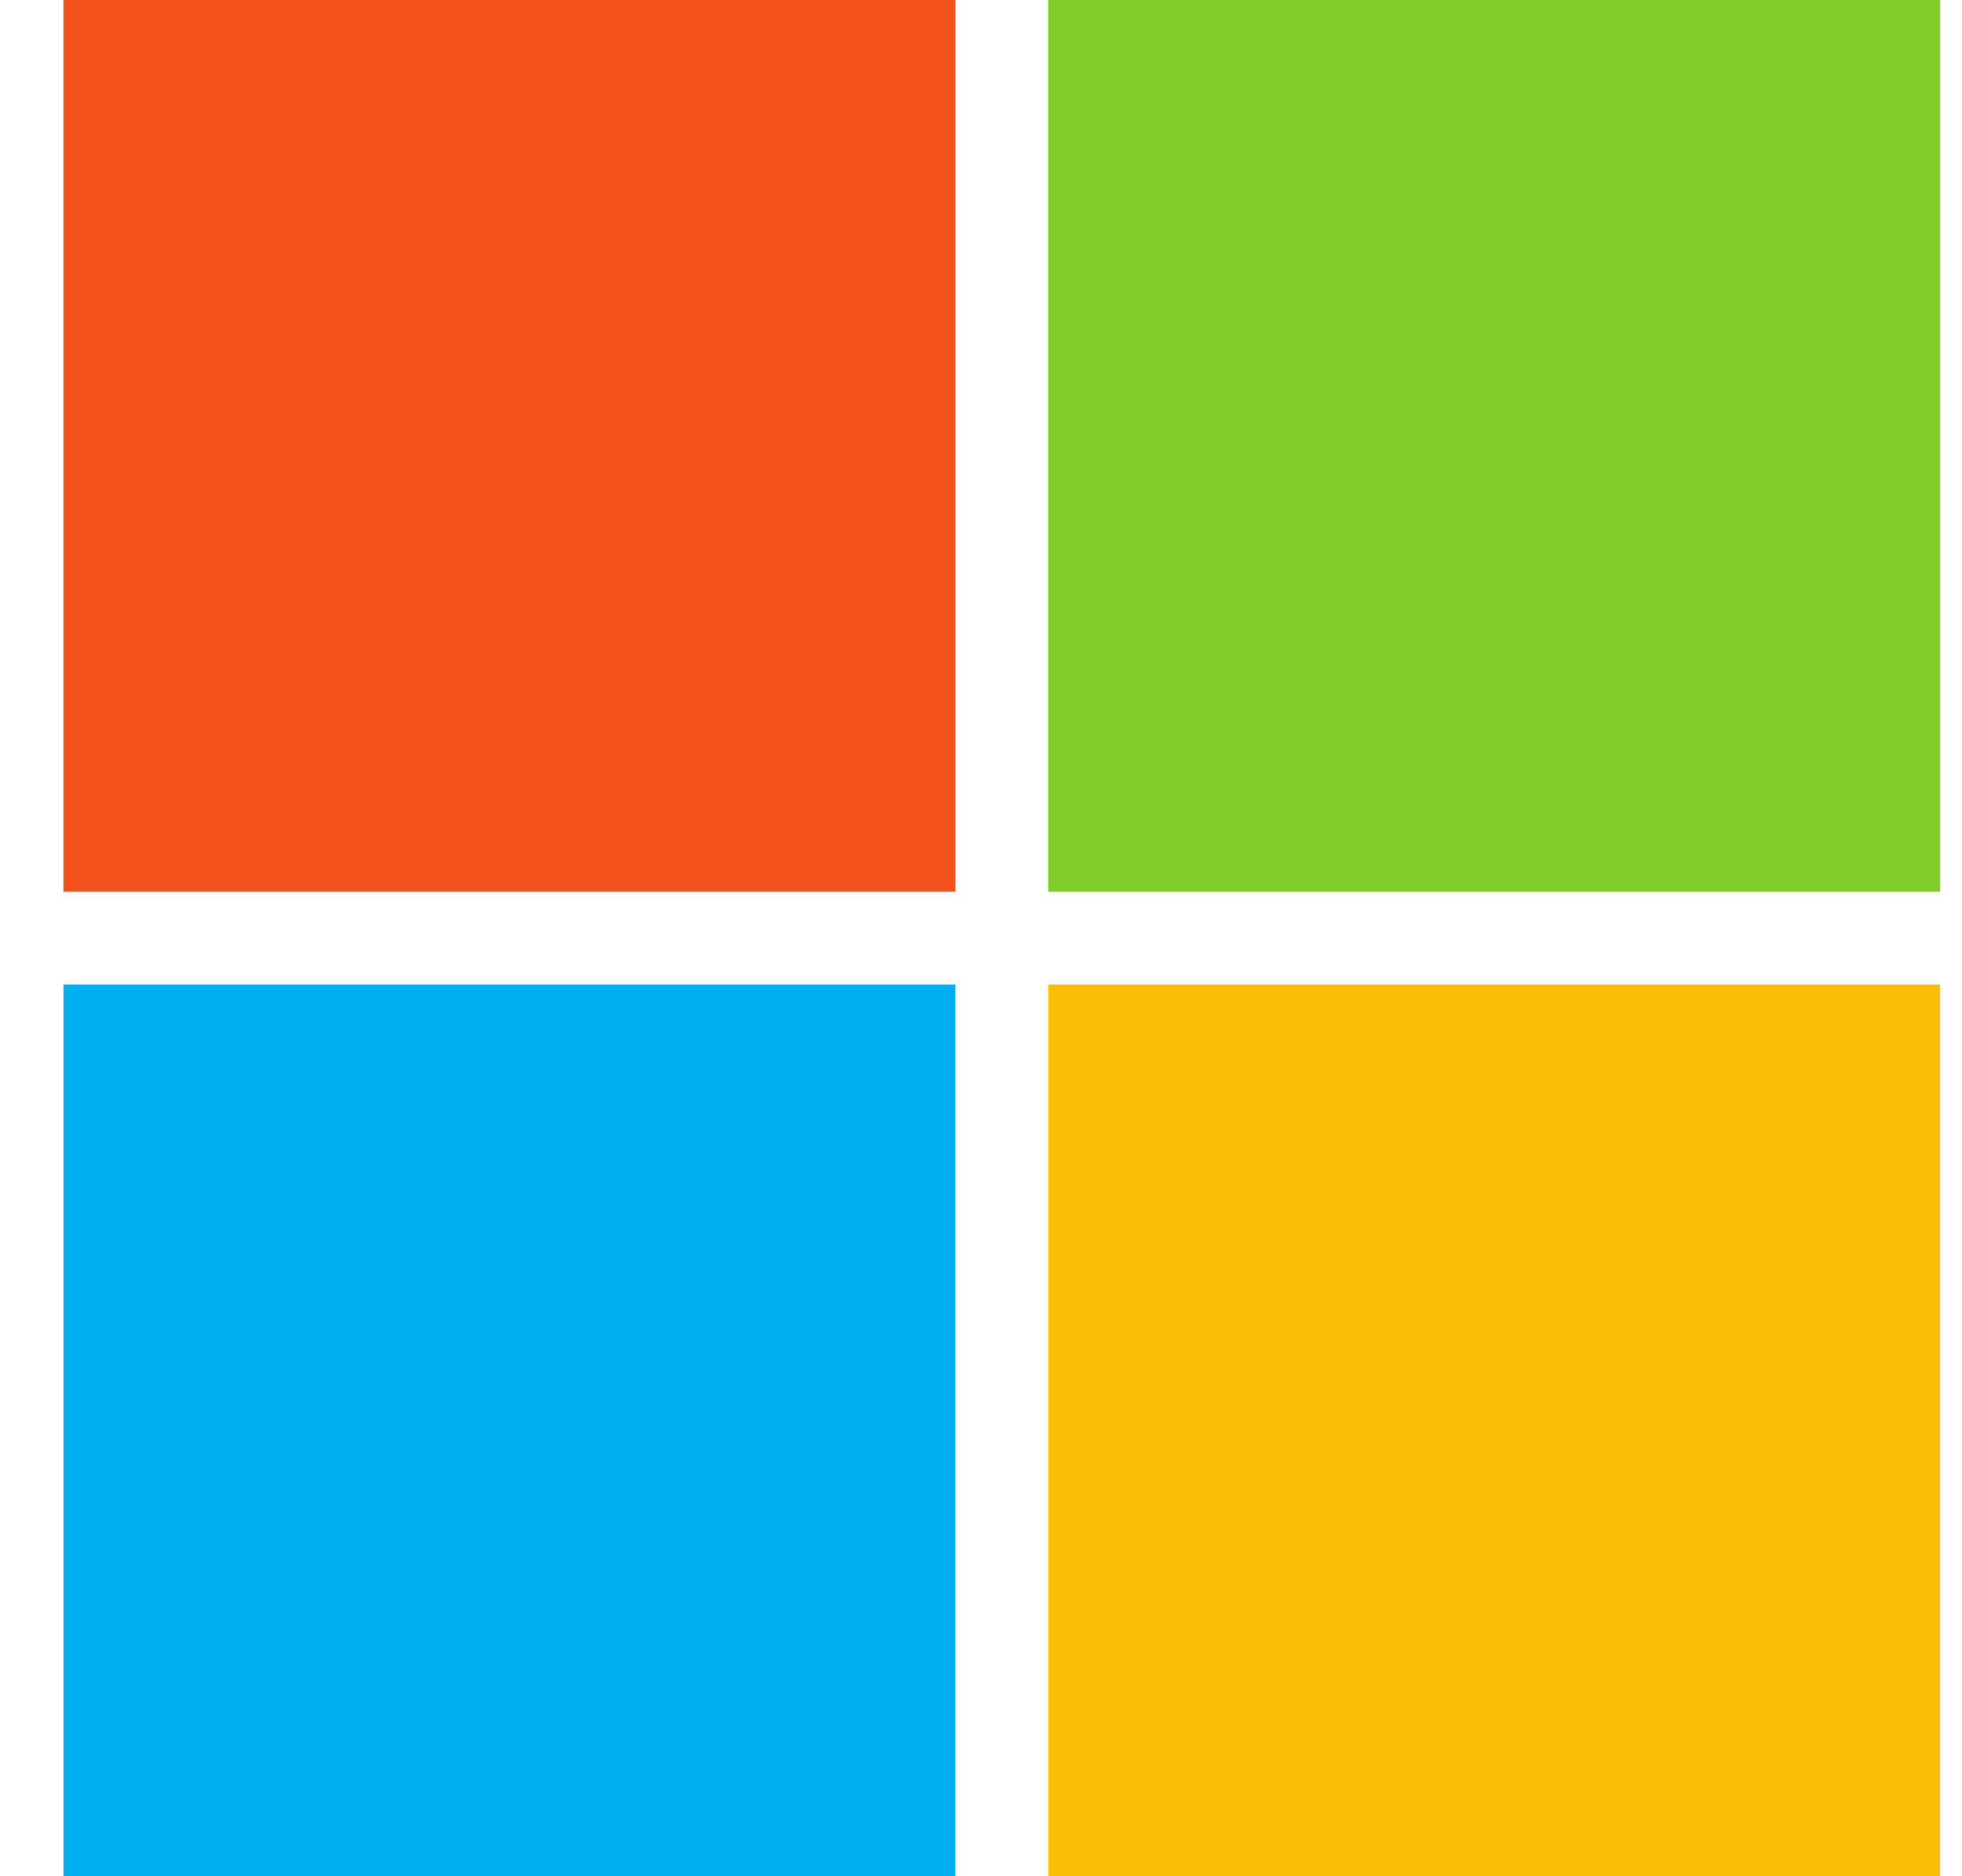 <?xml version="1.0" encoding="UTF-8"?> <svg xmlns="http://www.w3.org/2000/svg" width="23" height="22" viewBox="0 0 23 22" fill="none"><g clip-path="url(#clip0_1567_478)"><path d="M11.2 10.456H0.744V0H11.2V10.456Z" fill="#F1511B"></path><path d="M22.744 10.456H12.288V0H22.744V10.456Z" fill="#80CC28"></path><path d="M11.2 22H0.744V11.544H11.2V22Z" fill="#00ADEF"></path><path d="M22.744 22H12.288V11.544H22.744V22Z" fill="#FBBC09"></path></g><defs><clipPath id="clip0_1567_478"><rect width="22" height="22" fill="white" transform="translate(0.744)"></rect></clipPath></defs></svg> 